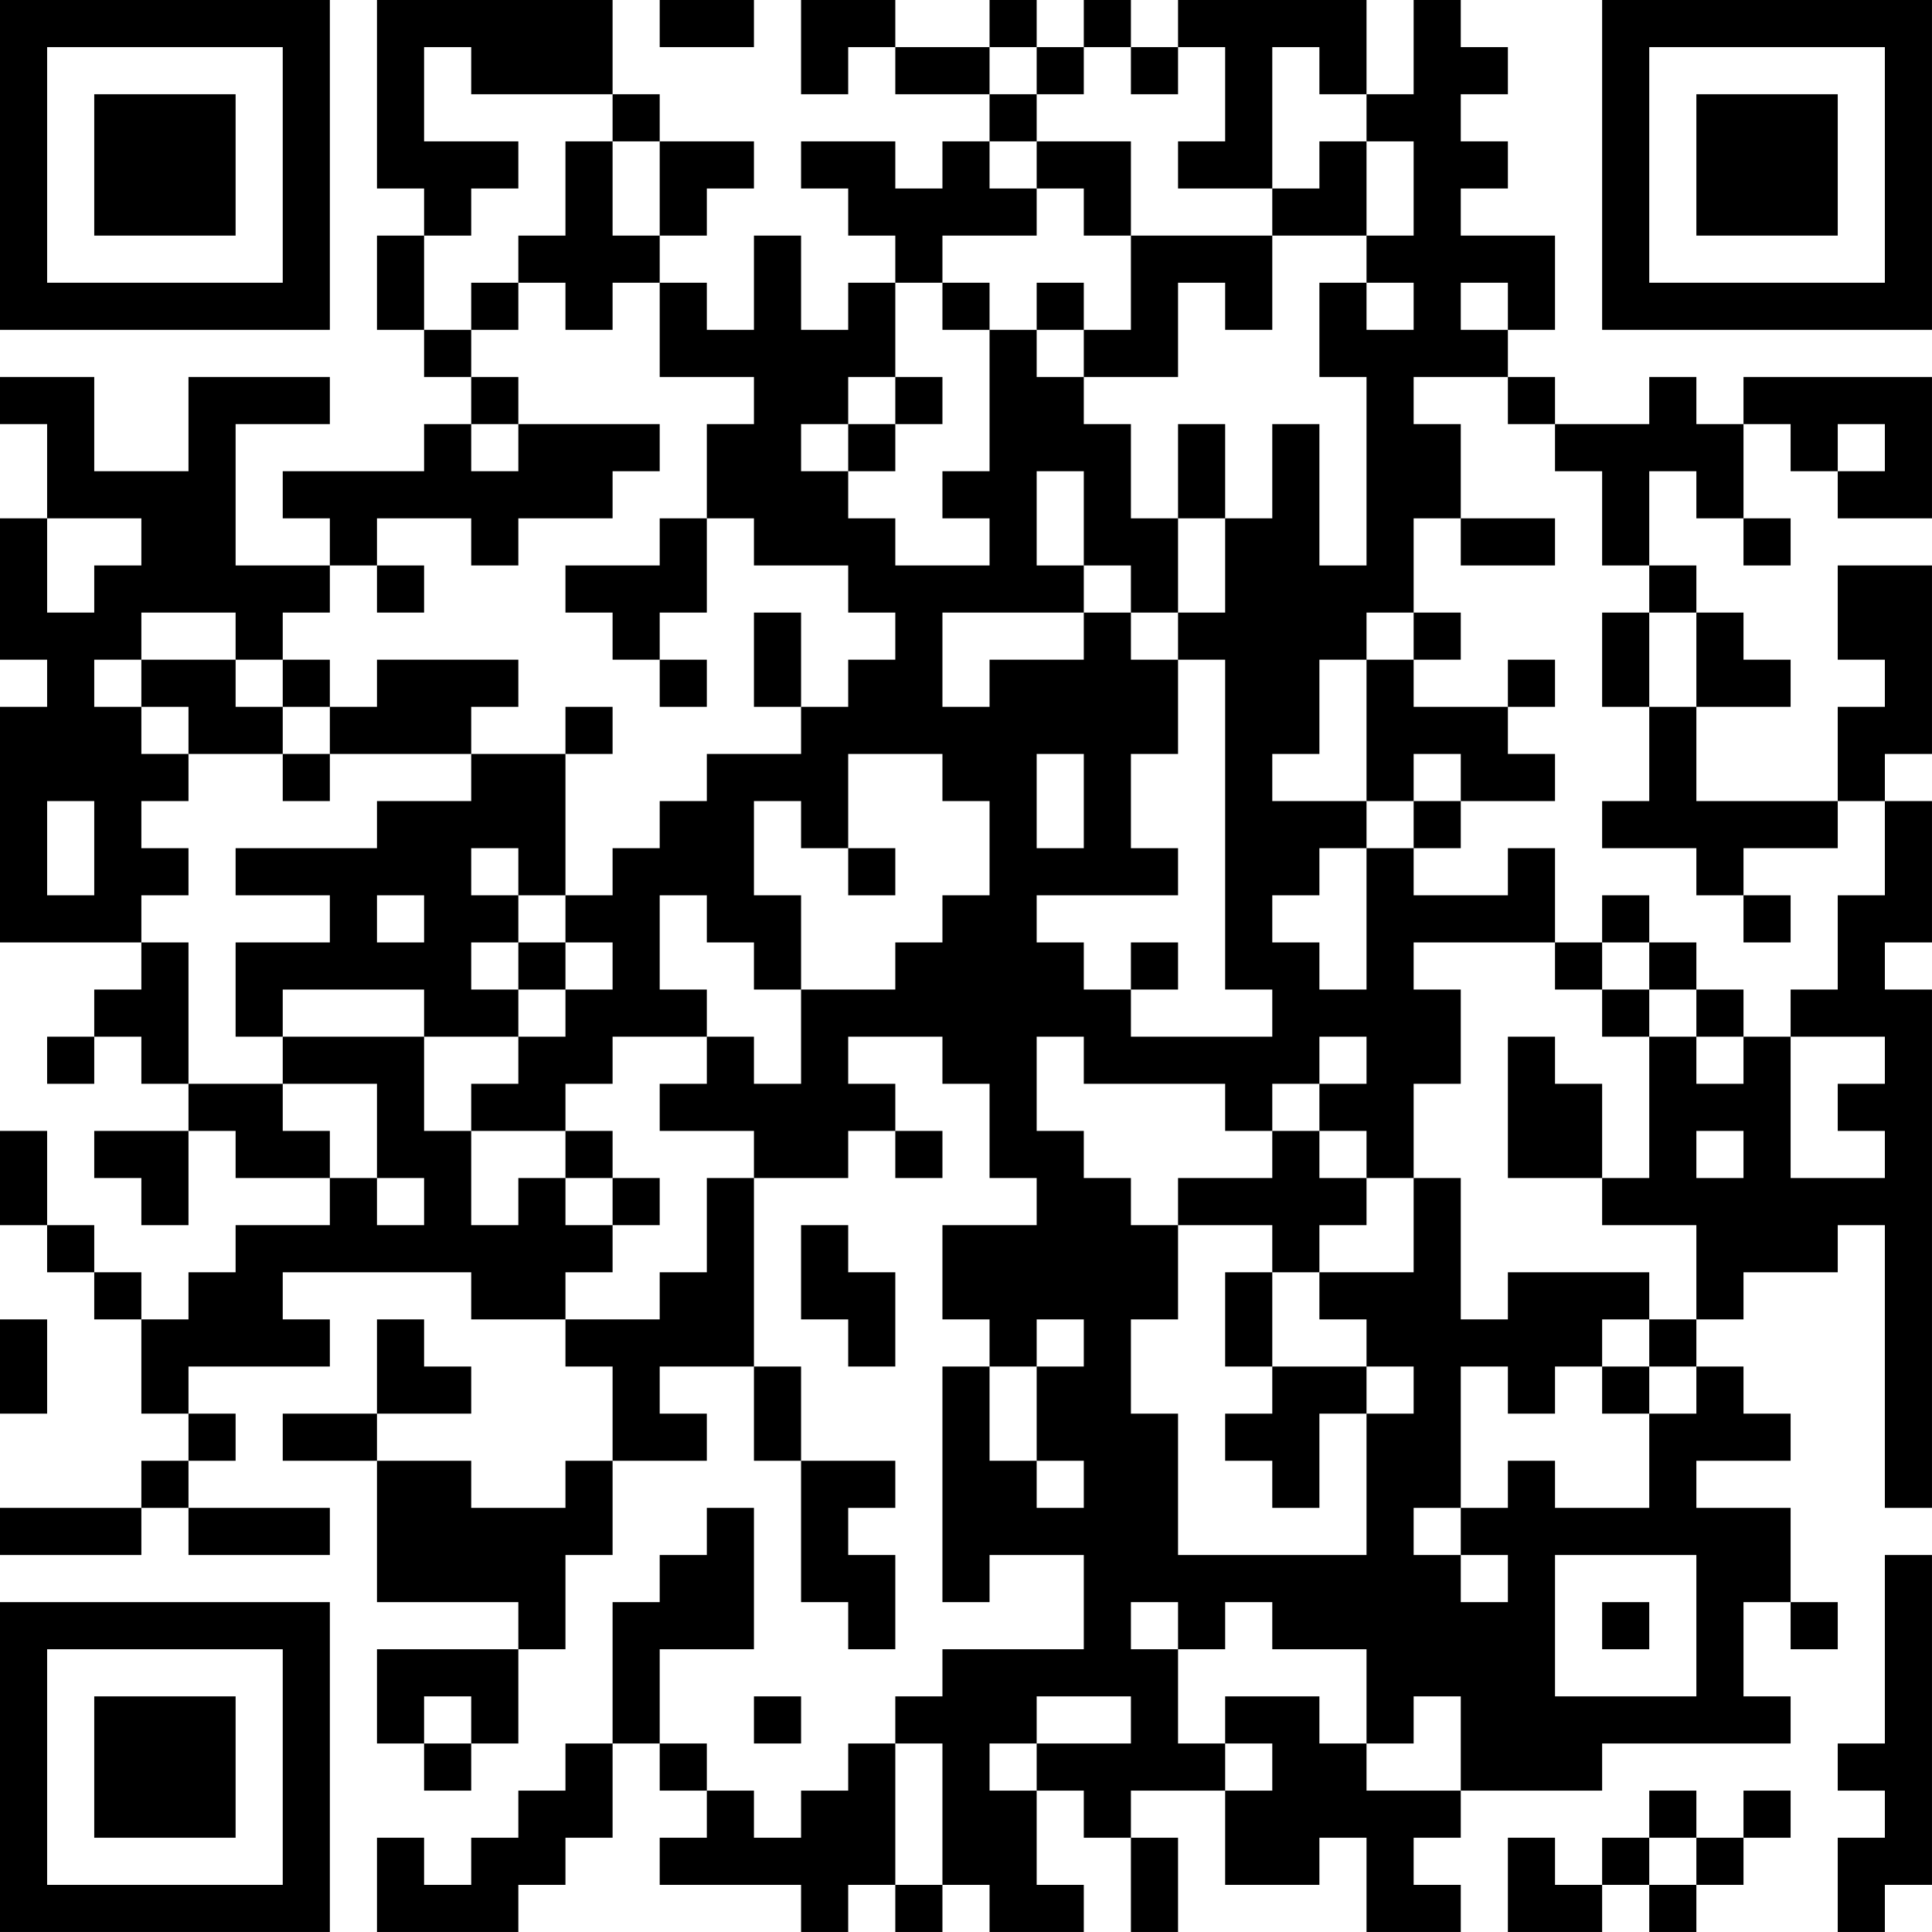 <?xml version="1.0" encoding="UTF-8"?>
<svg xmlns="http://www.w3.org/2000/svg" version="1.1" width="400" height="400" viewBox="0 0 400 400"><rect x="0" y="0" width="400" height="400" fill="#ffffff"/><g transform="scale(9.756)"><g transform="translate(0,0)"><path fill-rule="evenodd" d="M8 0L8 4L9 4L9 5L8 5L8 7L9 7L9 8L10 8L10 9L9 9L9 10L6 10L6 11L7 11L7 12L5 12L5 9L7 9L7 8L4 8L4 10L2 10L2 8L0 8L0 9L1 9L1 11L0 11L0 14L1 14L1 15L0 15L0 20L3 20L3 21L2 21L2 22L1 22L1 23L2 23L2 22L3 22L3 23L4 23L4 24L2 24L2 25L3 25L3 26L4 26L4 24L5 24L5 25L7 25L7 26L5 26L5 27L4 27L4 28L3 28L3 27L2 27L2 26L1 26L1 24L0 24L0 26L1 26L1 27L2 27L2 28L3 28L3 30L4 30L4 31L3 31L3 32L0 32L0 33L3 33L3 32L4 32L4 33L7 33L7 32L4 32L4 31L5 31L5 30L4 30L4 29L7 29L7 28L6 28L6 27L10 27L10 28L12 28L12 29L13 29L13 31L12 31L12 32L10 32L10 31L8 31L8 30L10 30L10 29L9 29L9 28L8 28L8 30L6 30L6 31L8 31L8 34L11 34L11 35L8 35L8 37L9 37L9 38L10 38L10 37L11 37L11 35L12 35L12 33L13 33L13 31L15 31L15 30L14 30L14 29L16 29L16 31L17 31L17 34L18 34L18 35L19 35L19 33L18 33L18 32L19 32L19 31L17 31L17 29L16 29L16 25L18 25L18 24L19 24L19 25L20 25L20 24L19 24L19 23L18 23L18 22L20 22L20 23L21 23L21 25L22 25L22 26L20 26L20 28L21 28L21 29L20 29L20 34L21 34L21 33L23 33L23 35L20 35L20 36L19 36L19 37L18 37L18 38L17 38L17 39L16 39L16 38L15 38L15 37L14 37L14 35L16 35L16 32L15 32L15 33L14 33L14 34L13 34L13 37L12 37L12 38L11 38L11 39L10 39L10 40L9 40L9 39L8 39L8 41L11 41L11 40L12 40L12 39L13 39L13 37L14 37L14 38L15 38L15 39L14 39L14 40L17 40L17 41L18 41L18 40L19 40L19 41L20 41L20 40L21 40L21 41L23 41L23 40L22 40L22 38L23 38L23 39L24 39L24 41L25 41L25 39L24 39L24 38L26 38L26 40L28 40L28 39L29 39L29 41L31 41L31 40L30 40L30 39L31 39L31 38L34 38L34 37L38 37L38 36L37 36L37 34L38 34L38 35L39 35L39 34L38 34L38 32L36 32L36 31L38 31L38 30L37 30L37 29L36 29L36 28L37 28L37 27L39 27L39 26L40 26L40 32L41 32L41 21L40 21L40 20L41 20L41 17L40 17L40 16L41 16L41 12L39 12L39 14L40 14L40 15L39 15L39 17L36 17L36 15L38 15L38 14L37 14L37 13L36 13L36 12L35 12L35 10L36 10L36 11L37 11L37 12L38 12L38 11L37 11L37 9L38 9L38 10L39 10L39 11L41 11L41 8L37 8L37 9L36 9L36 8L35 8L35 9L33 9L33 8L32 8L32 7L33 7L33 5L31 5L31 4L32 4L32 3L31 3L31 2L32 2L32 1L31 1L31 0L30 0L30 2L29 2L29 0L25 0L25 1L24 1L24 0L23 0L23 1L22 1L22 0L21 0L21 1L19 1L19 0L17 0L17 2L18 2L18 1L19 1L19 2L21 2L21 3L20 3L20 4L19 4L19 3L17 3L17 4L18 4L18 5L19 5L19 6L18 6L18 7L17 7L17 5L16 5L16 7L15 7L15 6L14 6L14 5L15 5L15 4L16 4L16 3L14 3L14 2L13 2L13 0ZM14 0L14 1L16 1L16 0ZM9 1L9 3L11 3L11 4L10 4L10 5L9 5L9 7L10 7L10 8L11 8L11 9L10 9L10 10L11 10L11 9L14 9L14 10L13 10L13 11L11 11L11 12L10 12L10 11L8 11L8 12L7 12L7 13L6 13L6 14L5 14L5 13L3 13L3 14L2 14L2 15L3 15L3 16L4 16L4 17L3 17L3 18L4 18L4 19L3 19L3 20L4 20L4 23L6 23L6 24L7 24L7 25L8 25L8 26L9 26L9 25L8 25L8 23L6 23L6 22L9 22L9 24L10 24L10 26L11 26L11 25L12 25L12 26L13 26L13 27L12 27L12 28L14 28L14 27L15 27L15 25L16 25L16 24L14 24L14 23L15 23L15 22L16 22L16 23L17 23L17 21L19 21L19 20L20 20L20 19L21 19L21 17L20 17L20 16L18 16L18 18L17 18L17 17L16 17L16 19L17 19L17 21L16 21L16 20L15 20L15 19L14 19L14 21L15 21L15 22L13 22L13 23L12 23L12 24L10 24L10 23L11 23L11 22L12 22L12 21L13 21L13 20L12 20L12 19L13 19L13 18L14 18L14 17L15 17L15 16L17 16L17 15L18 15L18 14L19 14L19 13L18 13L18 12L16 12L16 11L15 11L15 9L16 9L16 8L14 8L14 6L13 6L13 7L12 7L12 6L11 6L11 5L12 5L12 3L13 3L13 5L14 5L14 3L13 3L13 2L10 2L10 1ZM21 1L21 2L22 2L22 3L21 3L21 4L22 4L22 5L20 5L20 6L19 6L19 8L18 8L18 9L17 9L17 10L18 10L18 11L19 11L19 12L21 12L21 11L20 11L20 10L21 10L21 7L22 7L22 8L23 8L23 9L24 9L24 11L25 11L25 13L24 13L24 12L23 12L23 10L22 10L22 12L23 12L23 13L20 13L20 15L21 15L21 14L23 14L23 13L24 13L24 14L25 14L25 16L24 16L24 18L25 18L25 19L22 19L22 20L23 20L23 21L24 21L24 22L27 22L27 21L26 21L26 14L25 14L25 13L26 13L26 11L27 11L27 9L28 9L28 12L29 12L29 8L28 8L28 6L29 6L29 7L30 7L30 6L29 6L29 5L30 5L30 3L29 3L29 2L28 2L28 1L27 1L27 4L25 4L25 3L26 3L26 1L25 1L25 2L24 2L24 1L23 1L23 2L22 2L22 1ZM22 3L22 4L23 4L23 5L24 5L24 7L23 7L23 6L22 6L22 7L23 7L23 8L25 8L25 6L26 6L26 7L27 7L27 5L29 5L29 3L28 3L28 4L27 4L27 5L24 5L24 3ZM10 6L10 7L11 7L11 6ZM20 6L20 7L21 7L21 6ZM31 6L31 7L32 7L32 6ZM19 8L19 9L18 9L18 10L19 10L19 9L20 9L20 8ZM30 8L30 9L31 9L31 11L30 11L30 13L29 13L29 14L28 14L28 16L27 16L27 17L29 17L29 18L28 18L28 19L27 19L27 20L28 20L28 21L29 21L29 18L30 18L30 19L32 19L32 18L33 18L33 20L30 20L30 21L31 21L31 23L30 23L30 25L29 25L29 24L28 24L28 23L29 23L29 22L28 22L28 23L27 23L27 24L26 24L26 23L23 23L23 22L22 22L22 24L23 24L23 25L24 25L24 26L25 26L25 28L24 28L24 30L25 30L25 33L29 33L29 30L30 30L30 29L29 29L29 28L28 28L28 27L30 27L30 25L31 25L31 28L32 28L32 27L35 27L35 28L34 28L34 29L33 29L33 30L32 30L32 29L31 29L31 32L30 32L30 33L31 33L31 34L32 34L32 33L31 33L31 32L32 32L32 31L33 31L33 32L35 32L35 30L36 30L36 29L35 29L35 28L36 28L36 26L34 26L34 25L35 25L35 22L36 22L36 23L37 23L37 22L38 22L38 25L40 25L40 24L39 24L39 23L40 23L40 22L38 22L38 21L39 21L39 19L40 19L40 17L39 17L39 18L37 18L37 19L36 19L36 18L34 18L34 17L35 17L35 15L36 15L36 13L35 13L35 12L34 12L34 10L33 10L33 9L32 9L32 8ZM25 9L25 11L26 11L26 9ZM39 9L39 10L40 10L40 9ZM1 11L1 13L2 13L2 12L3 12L3 11ZM14 11L14 12L12 12L12 13L13 13L13 14L14 14L14 15L15 15L15 14L14 14L14 13L15 13L15 11ZM31 11L31 12L33 12L33 11ZM8 12L8 13L9 13L9 12ZM16 13L16 15L17 15L17 13ZM30 13L30 14L29 14L29 17L30 17L30 18L31 18L31 17L33 17L33 16L32 16L32 15L33 15L33 14L32 14L32 15L30 15L30 14L31 14L31 13ZM34 13L34 15L35 15L35 13ZM3 14L3 15L4 15L4 16L6 16L6 17L7 17L7 16L10 16L10 17L8 17L8 18L5 18L5 19L7 19L7 20L5 20L5 22L6 22L6 21L9 21L9 22L11 22L11 21L12 21L12 20L11 20L11 19L12 19L12 16L13 16L13 15L12 15L12 16L10 16L10 15L11 15L11 14L8 14L8 15L7 15L7 14L6 14L6 15L5 15L5 14ZM6 15L6 16L7 16L7 15ZM22 16L22 18L23 18L23 16ZM30 16L30 17L31 17L31 16ZM1 17L1 19L2 19L2 17ZM10 18L10 19L11 19L11 18ZM18 18L18 19L19 19L19 18ZM8 19L8 20L9 20L9 19ZM34 19L34 20L33 20L33 21L34 21L34 22L35 22L35 21L36 21L36 22L37 22L37 21L36 21L36 20L35 20L35 19ZM37 19L37 20L38 20L38 19ZM10 20L10 21L11 21L11 20ZM24 20L24 21L25 21L25 20ZM34 20L34 21L35 21L35 20ZM32 22L32 25L34 25L34 23L33 23L33 22ZM12 24L12 25L13 25L13 26L14 26L14 25L13 25L13 24ZM27 24L27 25L25 25L25 26L27 26L27 27L26 27L26 29L27 29L27 30L26 30L26 31L27 31L27 32L28 32L28 30L29 30L29 29L27 29L27 27L28 27L28 26L29 26L29 25L28 25L28 24ZM36 24L36 25L37 25L37 24ZM17 26L17 28L18 28L18 29L19 29L19 27L18 27L18 26ZM0 28L0 30L1 30L1 28ZM22 28L22 29L21 29L21 31L22 31L22 32L23 32L23 31L22 31L22 29L23 29L23 28ZM34 29L34 30L35 30L35 29ZM33 33L33 36L36 36L36 33ZM40 33L40 37L39 37L39 38L40 38L40 39L39 39L39 41L40 41L40 40L41 40L41 33ZM24 34L24 35L25 35L25 37L26 37L26 38L27 38L27 37L26 37L26 36L28 36L28 37L29 37L29 38L31 38L31 36L30 36L30 37L29 37L29 35L27 35L27 34L26 34L26 35L25 35L25 34ZM34 34L34 35L35 35L35 34ZM9 36L9 37L10 37L10 36ZM16 36L16 37L17 37L17 36ZM22 36L22 37L21 37L21 38L22 38L22 37L24 37L24 36ZM19 37L19 40L20 40L20 37ZM35 38L35 39L34 39L34 40L33 40L33 39L32 39L32 41L34 41L34 40L35 40L35 41L36 41L36 40L37 40L37 39L38 39L38 38L37 38L37 39L36 39L36 38ZM35 39L35 40L36 40L36 39ZM0 0L0 7L7 7L7 0ZM1 1L1 6L6 6L6 1ZM2 2L2 5L5 5L5 2ZM34 0L34 7L41 7L41 0ZM35 1L35 6L40 6L40 1ZM36 2L36 5L39 5L39 2ZM0 34L0 41L7 41L7 34ZM1 35L1 40L6 40L6 35ZM2 36L2 39L5 39L5 36Z" fill="#000000"/></g></g></svg>
